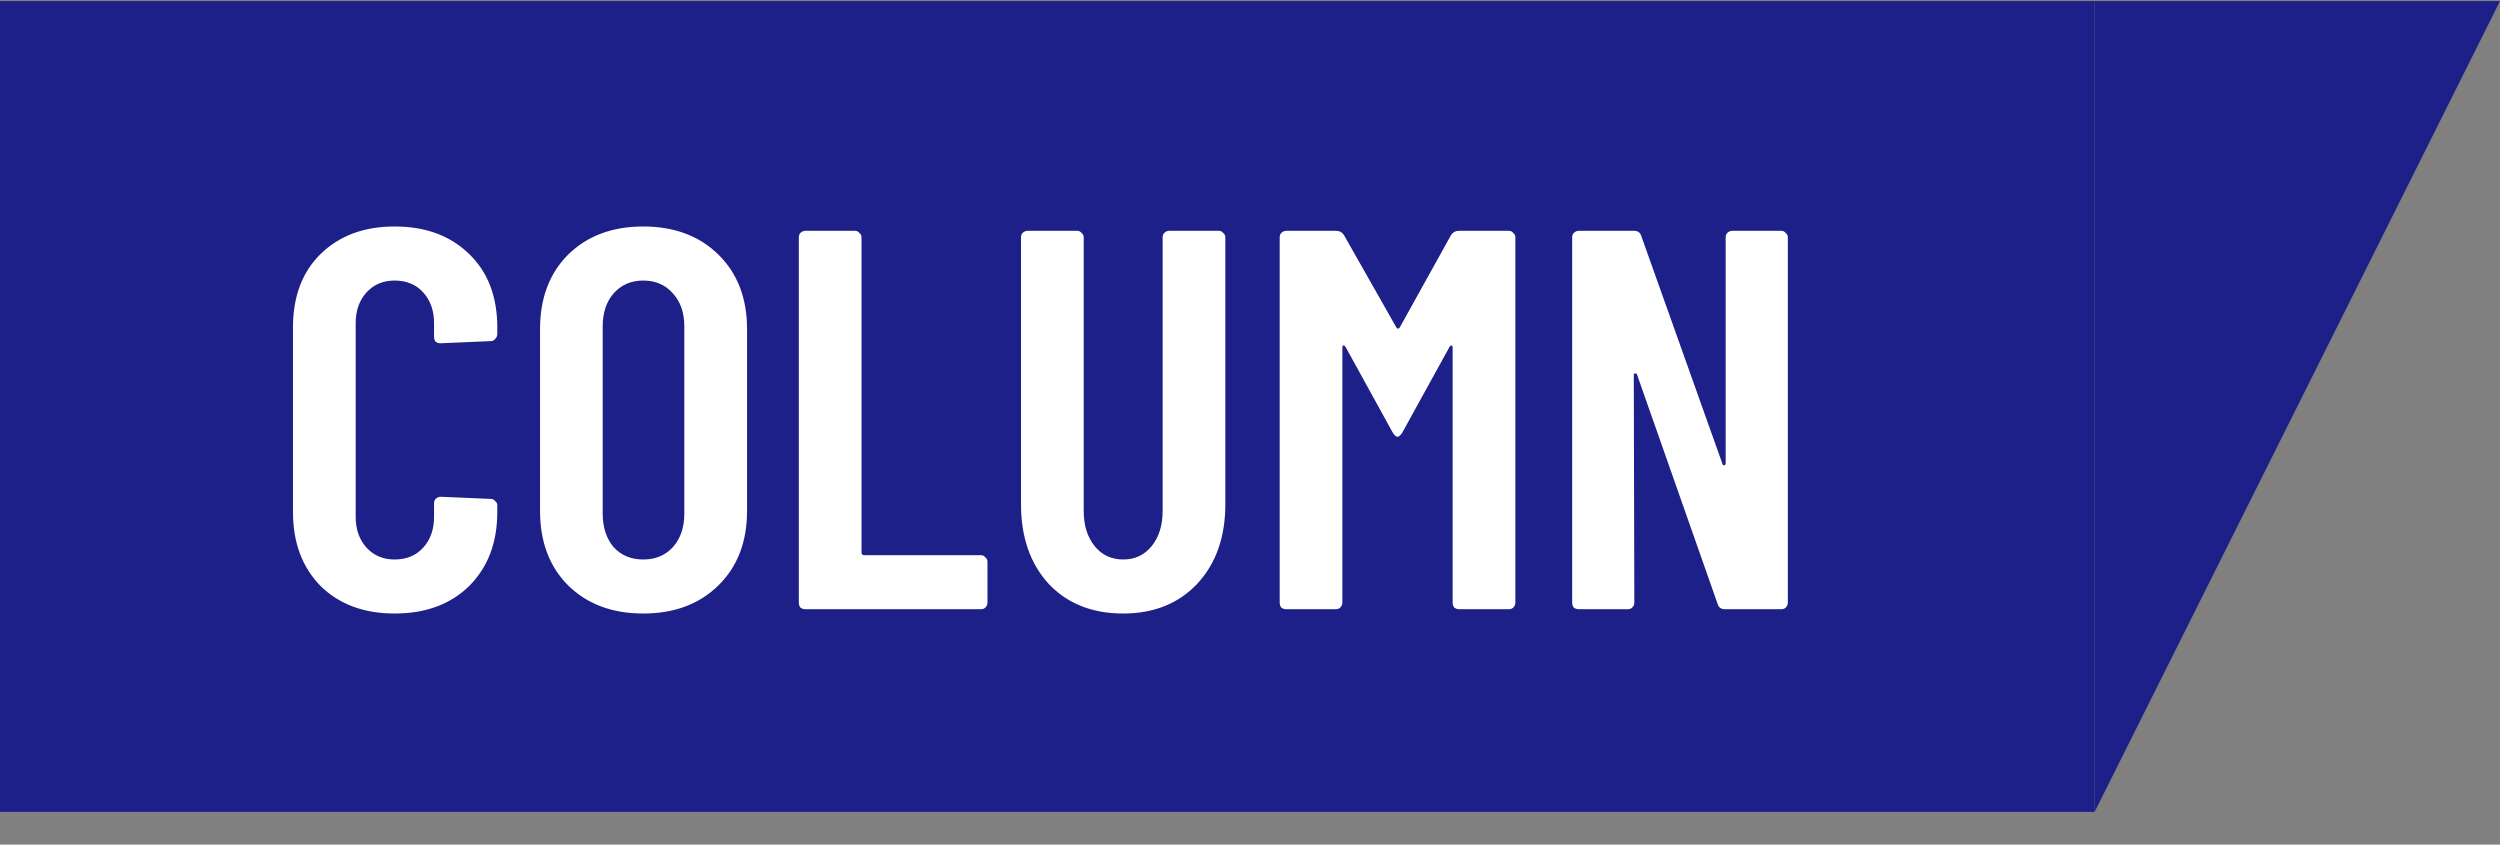 <svg width="74" height="25" viewBox="0 0 74 25" fill="none" xmlns="http://www.w3.org/2000/svg">
<rect x="0" y="0" width="74" height="25" fill="#808080" stroke="none"/>
<rect width="62" height="24" transform="translate(0 0.032)" fill="#1D2089"/>
<path d="M11.68 18.16C10.773 18.16 10.043 17.889 9.488 17.345C8.944 16.79 8.672 16.059 8.672 15.152V9.696C8.672 8.779 8.944 8.054 9.488 7.52C10.043 6.976 10.773 6.704 11.68 6.704C12.597 6.704 13.333 6.976 13.888 7.52C14.443 8.054 14.72 8.779 14.72 9.696V9.888C14.72 9.942 14.699 9.99 14.656 10.033C14.624 10.075 14.581 10.097 14.528 10.097L13.04 10.161C12.912 10.161 12.848 10.097 12.848 9.968V9.568C12.848 9.195 12.741 8.891 12.528 8.656C12.315 8.422 12.032 8.304 11.68 8.304C11.339 8.304 11.061 8.422 10.848 8.656C10.635 8.891 10.528 9.195 10.528 9.568V15.296C10.528 15.67 10.635 15.974 10.848 16.209C11.061 16.443 11.339 16.561 11.68 16.561C12.032 16.561 12.315 16.443 12.528 16.209C12.741 15.974 12.848 15.67 12.848 15.296V14.896C12.848 14.843 12.864 14.8 12.896 14.768C12.939 14.726 12.987 14.704 13.04 14.704L14.528 14.768C14.581 14.768 14.624 14.79 14.656 14.832C14.699 14.864 14.72 14.907 14.72 14.96V15.152C14.72 16.059 14.443 16.79 13.888 17.345C13.333 17.889 12.597 18.16 11.68 18.16ZM19.041 18.16C18.123 18.16 17.382 17.883 16.817 17.328C16.262 16.774 15.985 16.038 15.985 15.12V9.744C15.985 8.827 16.262 8.091 16.817 7.536C17.382 6.982 18.123 6.704 19.041 6.704C19.958 6.704 20.699 6.982 21.265 7.536C21.83 8.091 22.113 8.827 22.113 9.744V15.12C22.113 16.038 21.83 16.774 21.265 17.328C20.699 17.883 19.958 18.16 19.041 18.16ZM19.041 16.561C19.403 16.561 19.697 16.438 19.921 16.192C20.145 15.937 20.256 15.606 20.256 15.2V9.664C20.256 9.259 20.145 8.934 19.921 8.688C19.697 8.432 19.403 8.304 19.041 8.304C18.678 8.304 18.384 8.432 18.16 8.688C17.947 8.934 17.84 9.259 17.84 9.664V15.2C17.84 15.606 17.947 15.937 18.16 16.192C18.384 16.438 18.678 16.561 19.041 16.561ZM23.837 18.032C23.784 18.032 23.736 18.017 23.693 17.985C23.661 17.942 23.645 17.894 23.645 17.84V7.024C23.645 6.971 23.661 6.928 23.693 6.896C23.736 6.854 23.784 6.832 23.837 6.832H25.309C25.363 6.832 25.405 6.854 25.437 6.896C25.48 6.928 25.501 6.971 25.501 7.024V16.352C25.501 16.406 25.528 16.433 25.581 16.433H29.037C29.091 16.433 29.133 16.454 29.165 16.497C29.208 16.529 29.229 16.571 29.229 16.625V17.84C29.229 17.894 29.208 17.942 29.165 17.985C29.133 18.017 29.091 18.032 29.037 18.032H23.837ZM33.246 18.16C32.328 18.16 31.593 17.867 31.038 17.28C30.494 16.683 30.222 15.899 30.222 14.928V7.024C30.222 6.971 30.238 6.928 30.27 6.896C30.312 6.854 30.36 6.832 30.414 6.832H31.886C31.939 6.832 31.982 6.854 32.014 6.896C32.056 6.928 32.078 6.971 32.078 7.024V15.12C32.078 15.547 32.184 15.894 32.398 16.16C32.611 16.427 32.894 16.561 33.246 16.561C33.598 16.561 33.88 16.427 34.094 16.16C34.307 15.894 34.414 15.547 34.414 15.12V7.024C34.414 6.971 34.43 6.928 34.462 6.896C34.505 6.854 34.553 6.832 34.606 6.832H36.078C36.131 6.832 36.174 6.854 36.206 6.896C36.248 6.928 36.27 6.971 36.27 7.024V14.928C36.27 15.899 35.992 16.683 35.438 17.28C34.883 17.867 34.153 18.16 33.246 18.16ZM42.95 6.96C43.004 6.875 43.084 6.832 43.191 6.832H44.663C44.716 6.832 44.758 6.854 44.791 6.896C44.833 6.928 44.855 6.971 44.855 7.024V17.84C44.855 17.894 44.833 17.942 44.791 17.985C44.758 18.017 44.716 18.032 44.663 18.032H43.191C43.137 18.032 43.089 18.017 43.047 17.985C43.014 17.942 42.998 17.894 42.998 17.84V10.289C42.998 10.246 42.988 10.225 42.967 10.225C42.945 10.225 42.924 10.241 42.903 10.273L41.511 12.8C41.457 12.886 41.409 12.928 41.367 12.928C41.324 12.928 41.276 12.886 41.222 12.8L39.831 10.273C39.809 10.241 39.788 10.225 39.767 10.225C39.745 10.225 39.734 10.246 39.734 10.289V17.84C39.734 17.894 39.713 17.942 39.67 17.985C39.639 18.017 39.596 18.032 39.542 18.032H38.071C38.017 18.032 37.969 18.017 37.926 17.985C37.895 17.942 37.879 17.894 37.879 17.84V7.024C37.879 6.971 37.895 6.928 37.926 6.896C37.969 6.854 38.017 6.832 38.071 6.832H39.542C39.649 6.832 39.729 6.875 39.782 6.96L41.334 9.696C41.367 9.739 41.398 9.739 41.431 9.696L42.95 6.96ZM51.08 7.024C51.08 6.971 51.096 6.928 51.128 6.896C51.17 6.854 51.218 6.832 51.272 6.832H52.728C52.781 6.832 52.824 6.854 52.856 6.896C52.898 6.928 52.92 6.971 52.92 7.024V17.84C52.92 17.894 52.898 17.942 52.856 17.985C52.824 18.017 52.781 18.032 52.728 18.032H51.048C50.941 18.032 50.872 17.979 50.84 17.872L48.456 11.088C48.445 11.056 48.424 11.046 48.392 11.056C48.37 11.056 48.36 11.072 48.36 11.104L48.376 17.84C48.376 17.894 48.355 17.942 48.312 17.985C48.28 18.017 48.237 18.032 48.184 18.032H46.728C46.675 18.032 46.627 18.017 46.584 17.985C46.552 17.942 46.536 17.894 46.536 17.84V7.024C46.536 6.971 46.552 6.928 46.584 6.896C46.627 6.854 46.675 6.832 46.728 6.832H48.376C48.483 6.832 48.552 6.886 48.584 6.992L50.984 13.729C50.995 13.761 51.011 13.777 51.032 13.777C51.064 13.766 51.08 13.745 51.08 13.713V7.024Z" fill="white"/>
<path d="M62 0.032H74L62 24.032V0.032Z" fill="#1D2089"/>
</svg>
